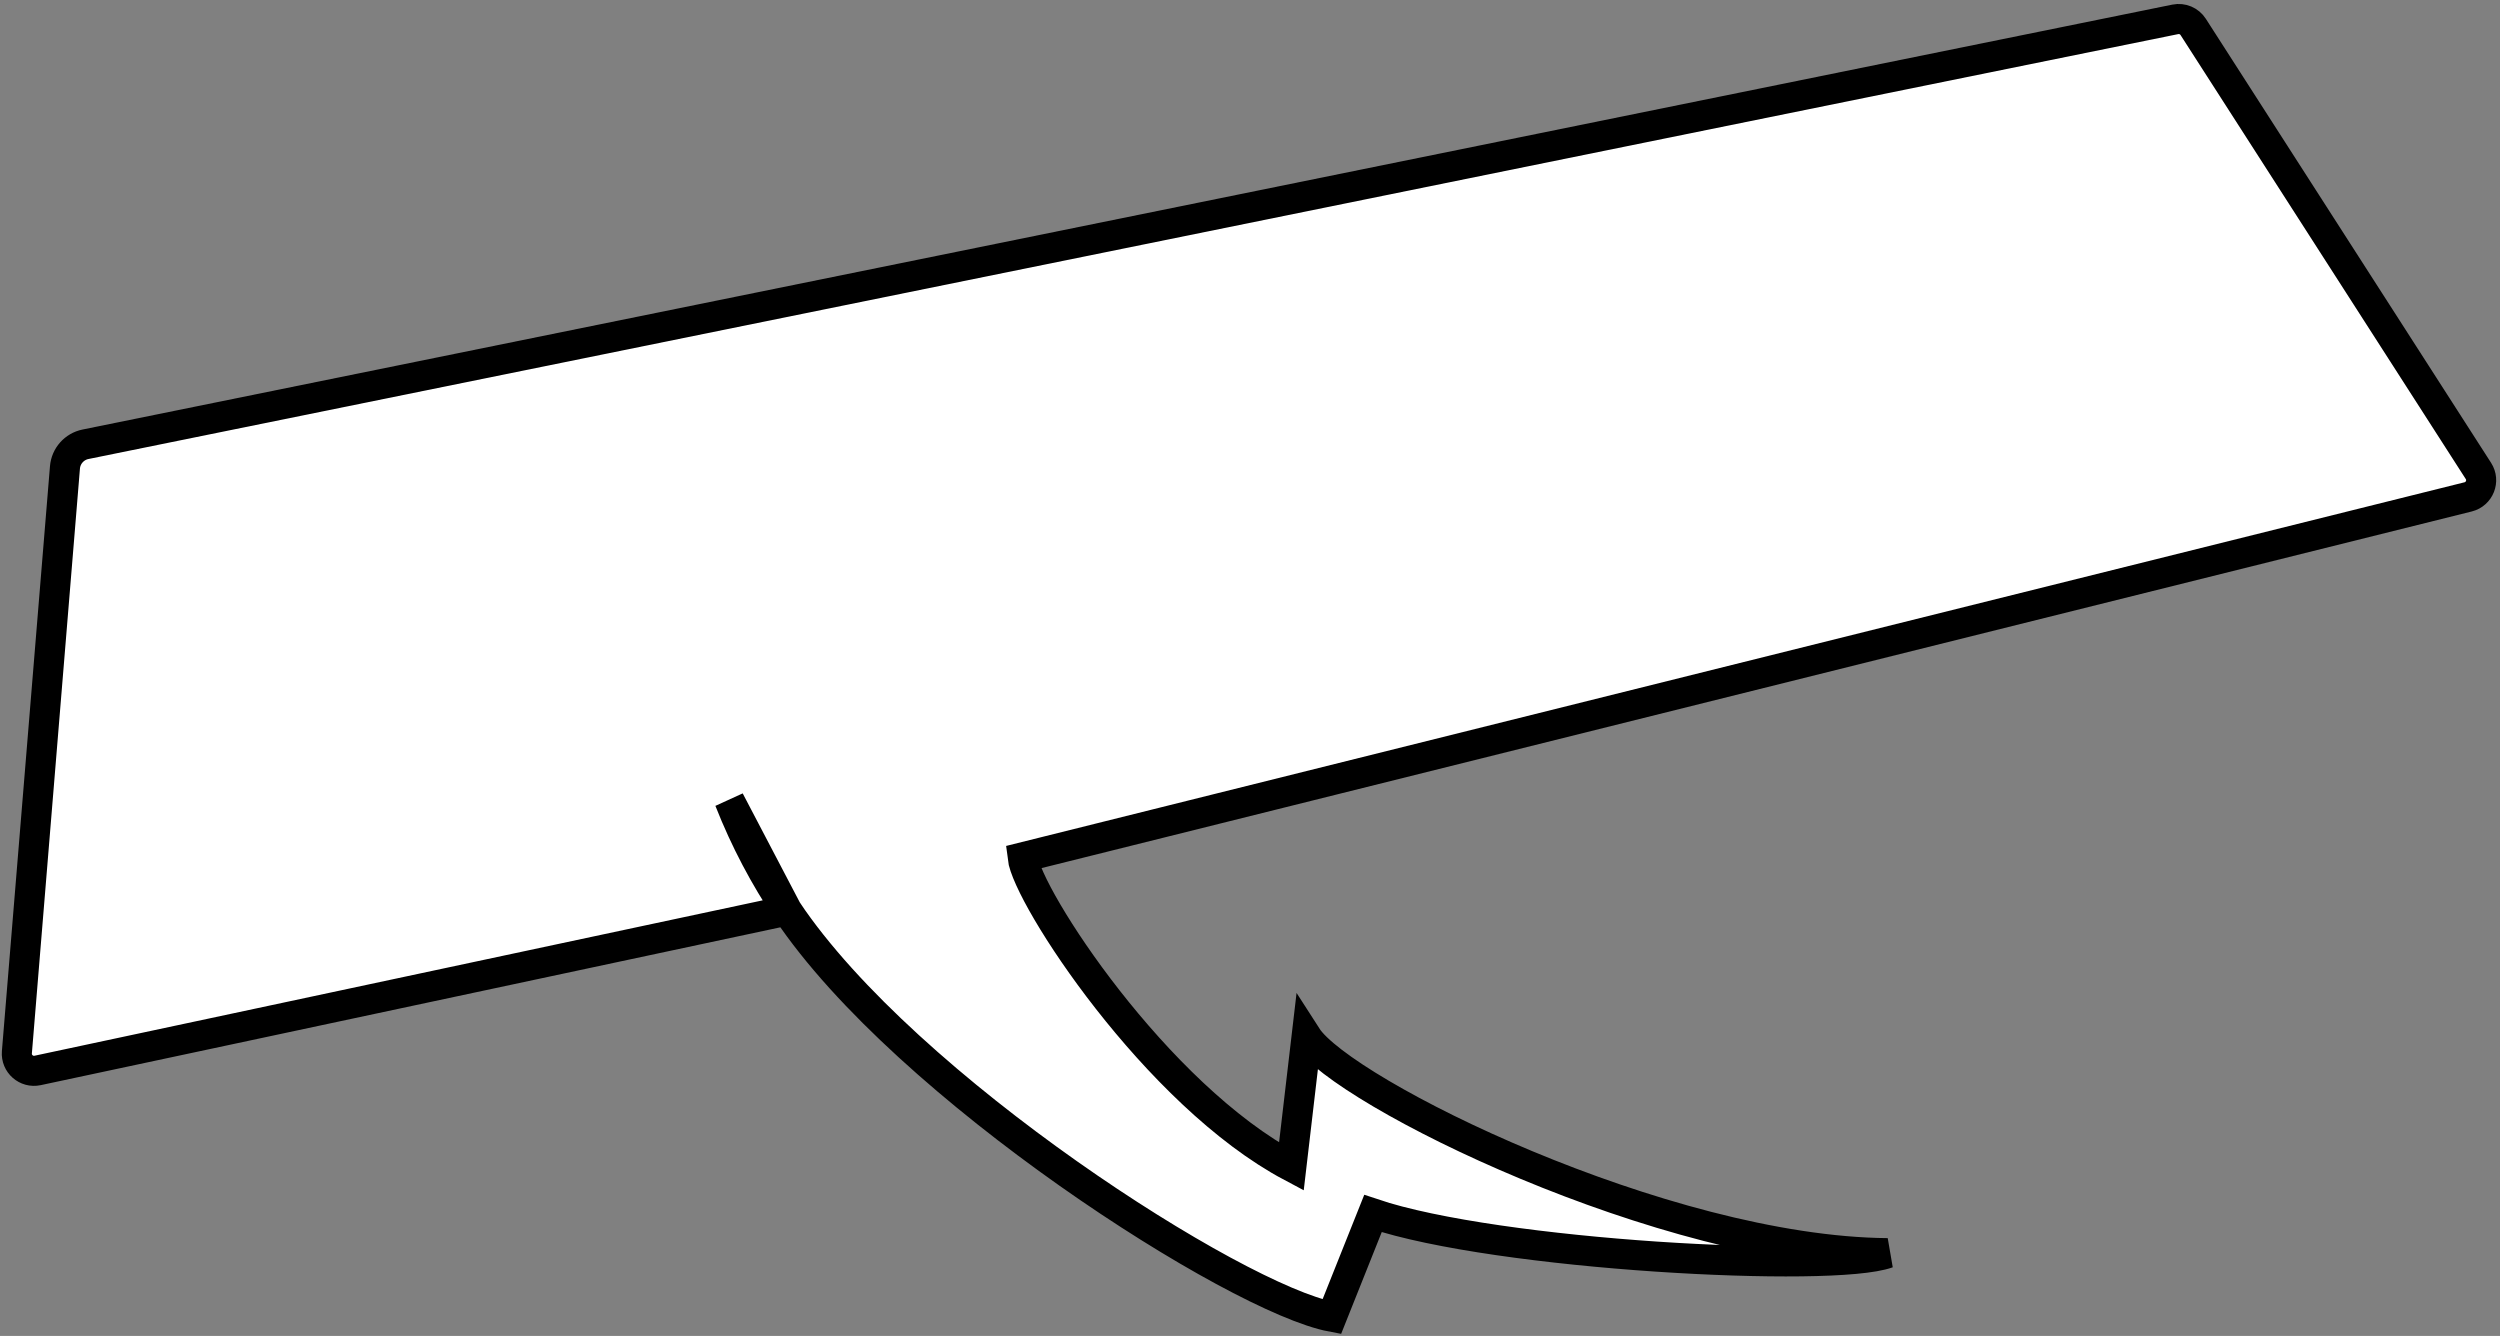 <?xml version="1.0" encoding="UTF-8"?> <svg xmlns="http://www.w3.org/2000/svg" width="582" height="311" viewBox="0 0 582 311" fill="none"><rect x="0" y="0" width="582" height="311" fill="#808080" stroke="none"/><path d="M19.905 103.426L506.41 4.507C508.027 4.178 509.681 4.876 510.573 6.264L576.976 109.631C578.456 111.935 577.235 115.011 574.578 115.674L238.058 199.586C239.116 208.727 269.022 254.805 300.629 271.601L304.178 241.286C312.506 254.271 387.294 291.32 439.435 291.737C426.628 296.396 348.659 292.293 319.625 282.513L310.036 306.546C287.851 302.356 210.915 253.317 183.233 211.967L8.752 249.201C6.131 249.761 3.711 247.633 3.931 244.962L15.121 108.815C15.34 106.154 17.29 103.958 19.905 103.426Z" fill="white"></path><path d="M183.233 211.967C210.915 253.317 287.851 302.356 310.036 306.546L319.625 282.513C348.659 292.293 426.628 296.396 439.435 291.737C387.294 291.32 312.506 254.271 304.178 241.286L300.629 271.601C269.022 254.805 239.116 208.727 238.058 199.586L574.578 115.674C577.235 115.011 578.456 111.935 576.976 109.631L510.573 6.264C509.681 4.876 508.027 4.178 506.41 4.507L19.905 103.426C17.29 103.958 15.34 106.154 15.121 108.815L3.931 244.962C3.711 247.633 6.131 249.761 8.752 249.201L183.233 211.967ZM183.233 211.967C178.062 204.243 173.497 195.715 169.8 186.324L183.233 211.967Z" stroke="black" stroke-width="7"></path></svg> 